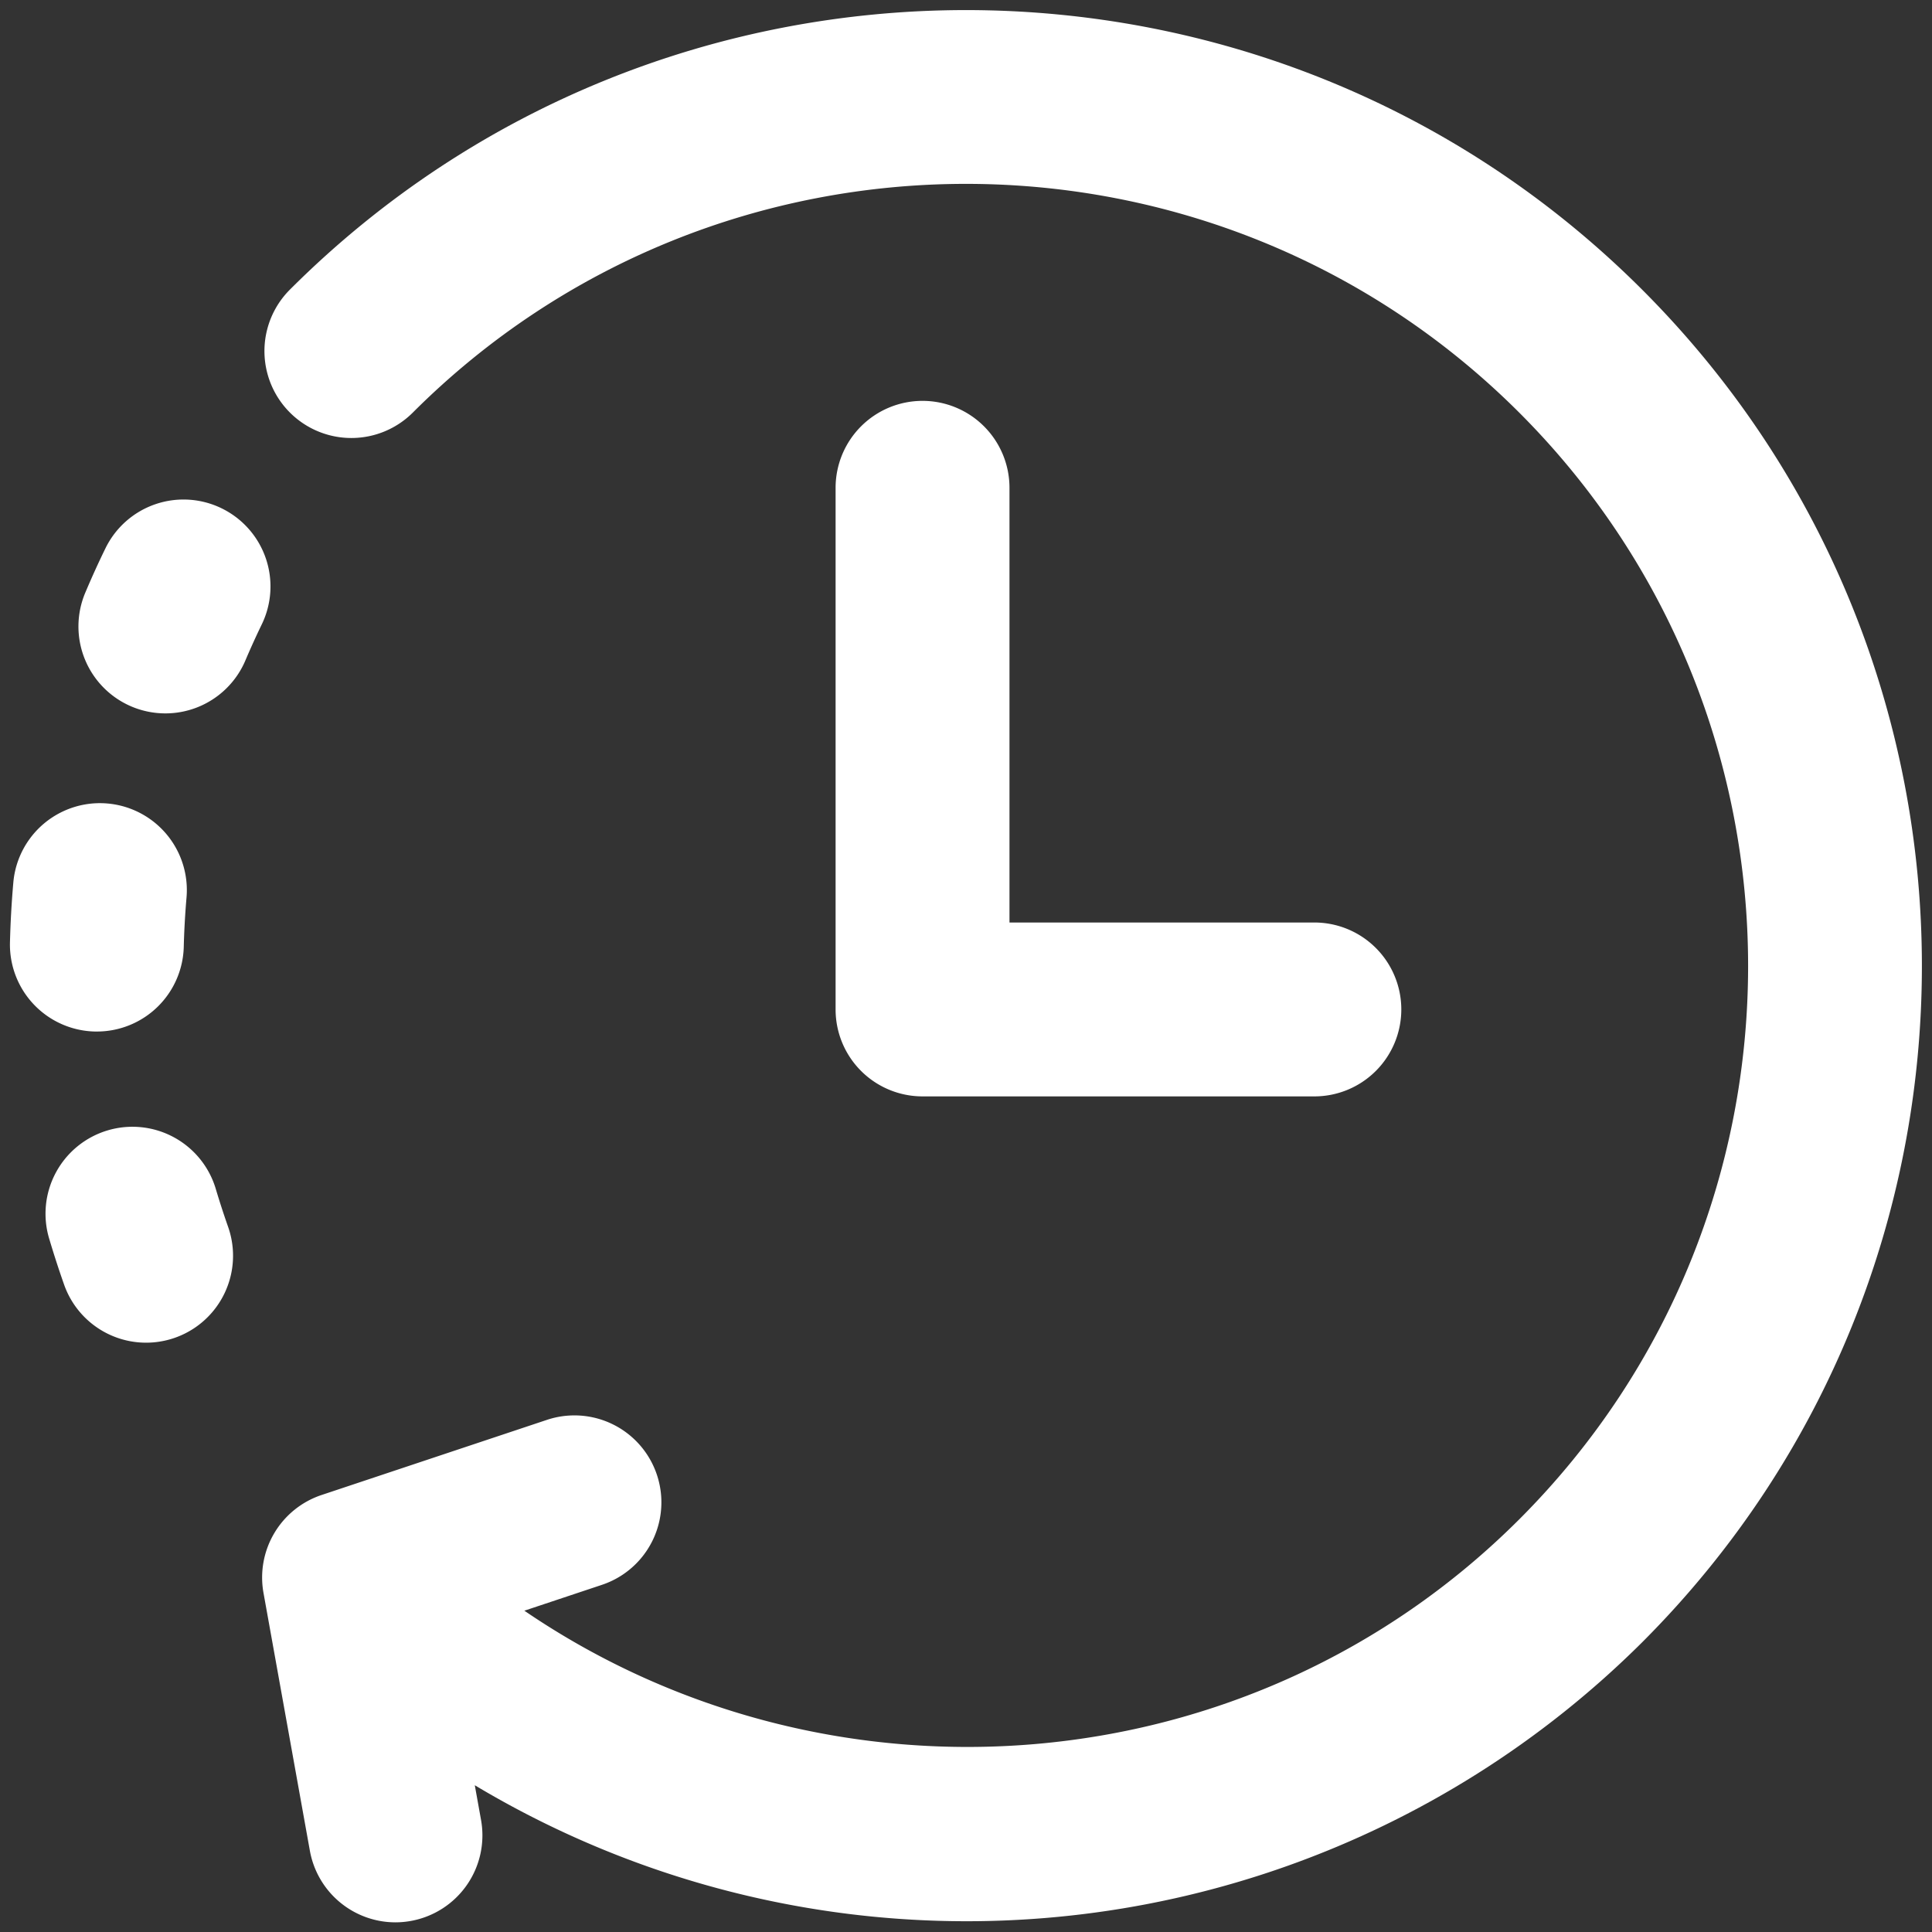 <?xml version="1.0" encoding="UTF-8"?>
<svg xmlns="http://www.w3.org/2000/svg" xmlns:xlink="http://www.w3.org/1999/xlink" version="1.1" width="512" height="512" x="0" y="0" viewBox="0 0 512 512" style="enable-background:new 0 0 512 512" xml:space="preserve" class="">
  <rect x="0" y="0" width="512" height="512" fill="#333333" stroke="none"/>
  <g transform="matrix(1.08,0,0,1.08,-20.478,-20.485)">
    <path d="M245.333 117.333A21.334 21.334 0 0 0 224 138.667v128A21.334 21.334 0 0 0 245.333 288h96a21.334 21.334 0 1 0 0-42.667h-74.666V138.667a21.335 21.335 0 0 0-21.334-21.334z" fill="#ffffff" opacity="1" data-original="#000000" class=""></path>
    <path d="M421.938 90.068c-91.5-91.5-240.376-91.5-331.876 0a21.331 21.331 0 0 0 30.167 30.166c74.854-74.864 196.667-74.864 271.542 0 74.854 74.86 74.854 196.672 0 271.532-66.024 66.009-169.171 73.576-244.145 22.434l19.041-6.347a21.335 21.335 0 0 0-13.5-40.479l-55.3 18.437a21.342 21.342 0 0 0-14.25 24.016L95 473.109a21.348 21.348 0 0 0 20.979 17.563 21.6 21.6 0 0 0 3.8-.344A21.334 21.334 0 0 0 137 465.557l-1.534-8.528a234.931 234.931 0 0 0 286.472-35.1c91.489-91.491 91.489-240.367 0-331.861z" fill="#ffffff" opacity="1" data-original="#000000" class=""></path>
    <path d="M73.344 143.7a21.319 21.319 0 0 0-28.521 9.839q-2.593 5.311-4.875 10.718a21.331 21.331 0 1 0 39.271 16.667 197.517 197.517 0 0 1 3.958-8.708 21.327 21.327 0 0 0-9.833-28.516zM42.74 272.083A21.323 21.323 0 0 0 64.052 251.3q.156-6.039.677-12.083a21.329 21.329 0 1 0-42.5-3.678q-.64 7.322-.823 14.667a21.334 21.334 0 0 0 20.771 21.875c.188.002.375.002.563.002zM71.938 310.8a21.332 21.332 0 1 0-40.876 12.219 237.49 237.49 0 0 0 3.626 11.161 21.333 21.333 0 1 0 40.25-14.156q-1.61-4.583-3-9.224z" fill="#ffffff" opacity="1" data-original="#000000" class=""></path>
  </g>
</svg>
